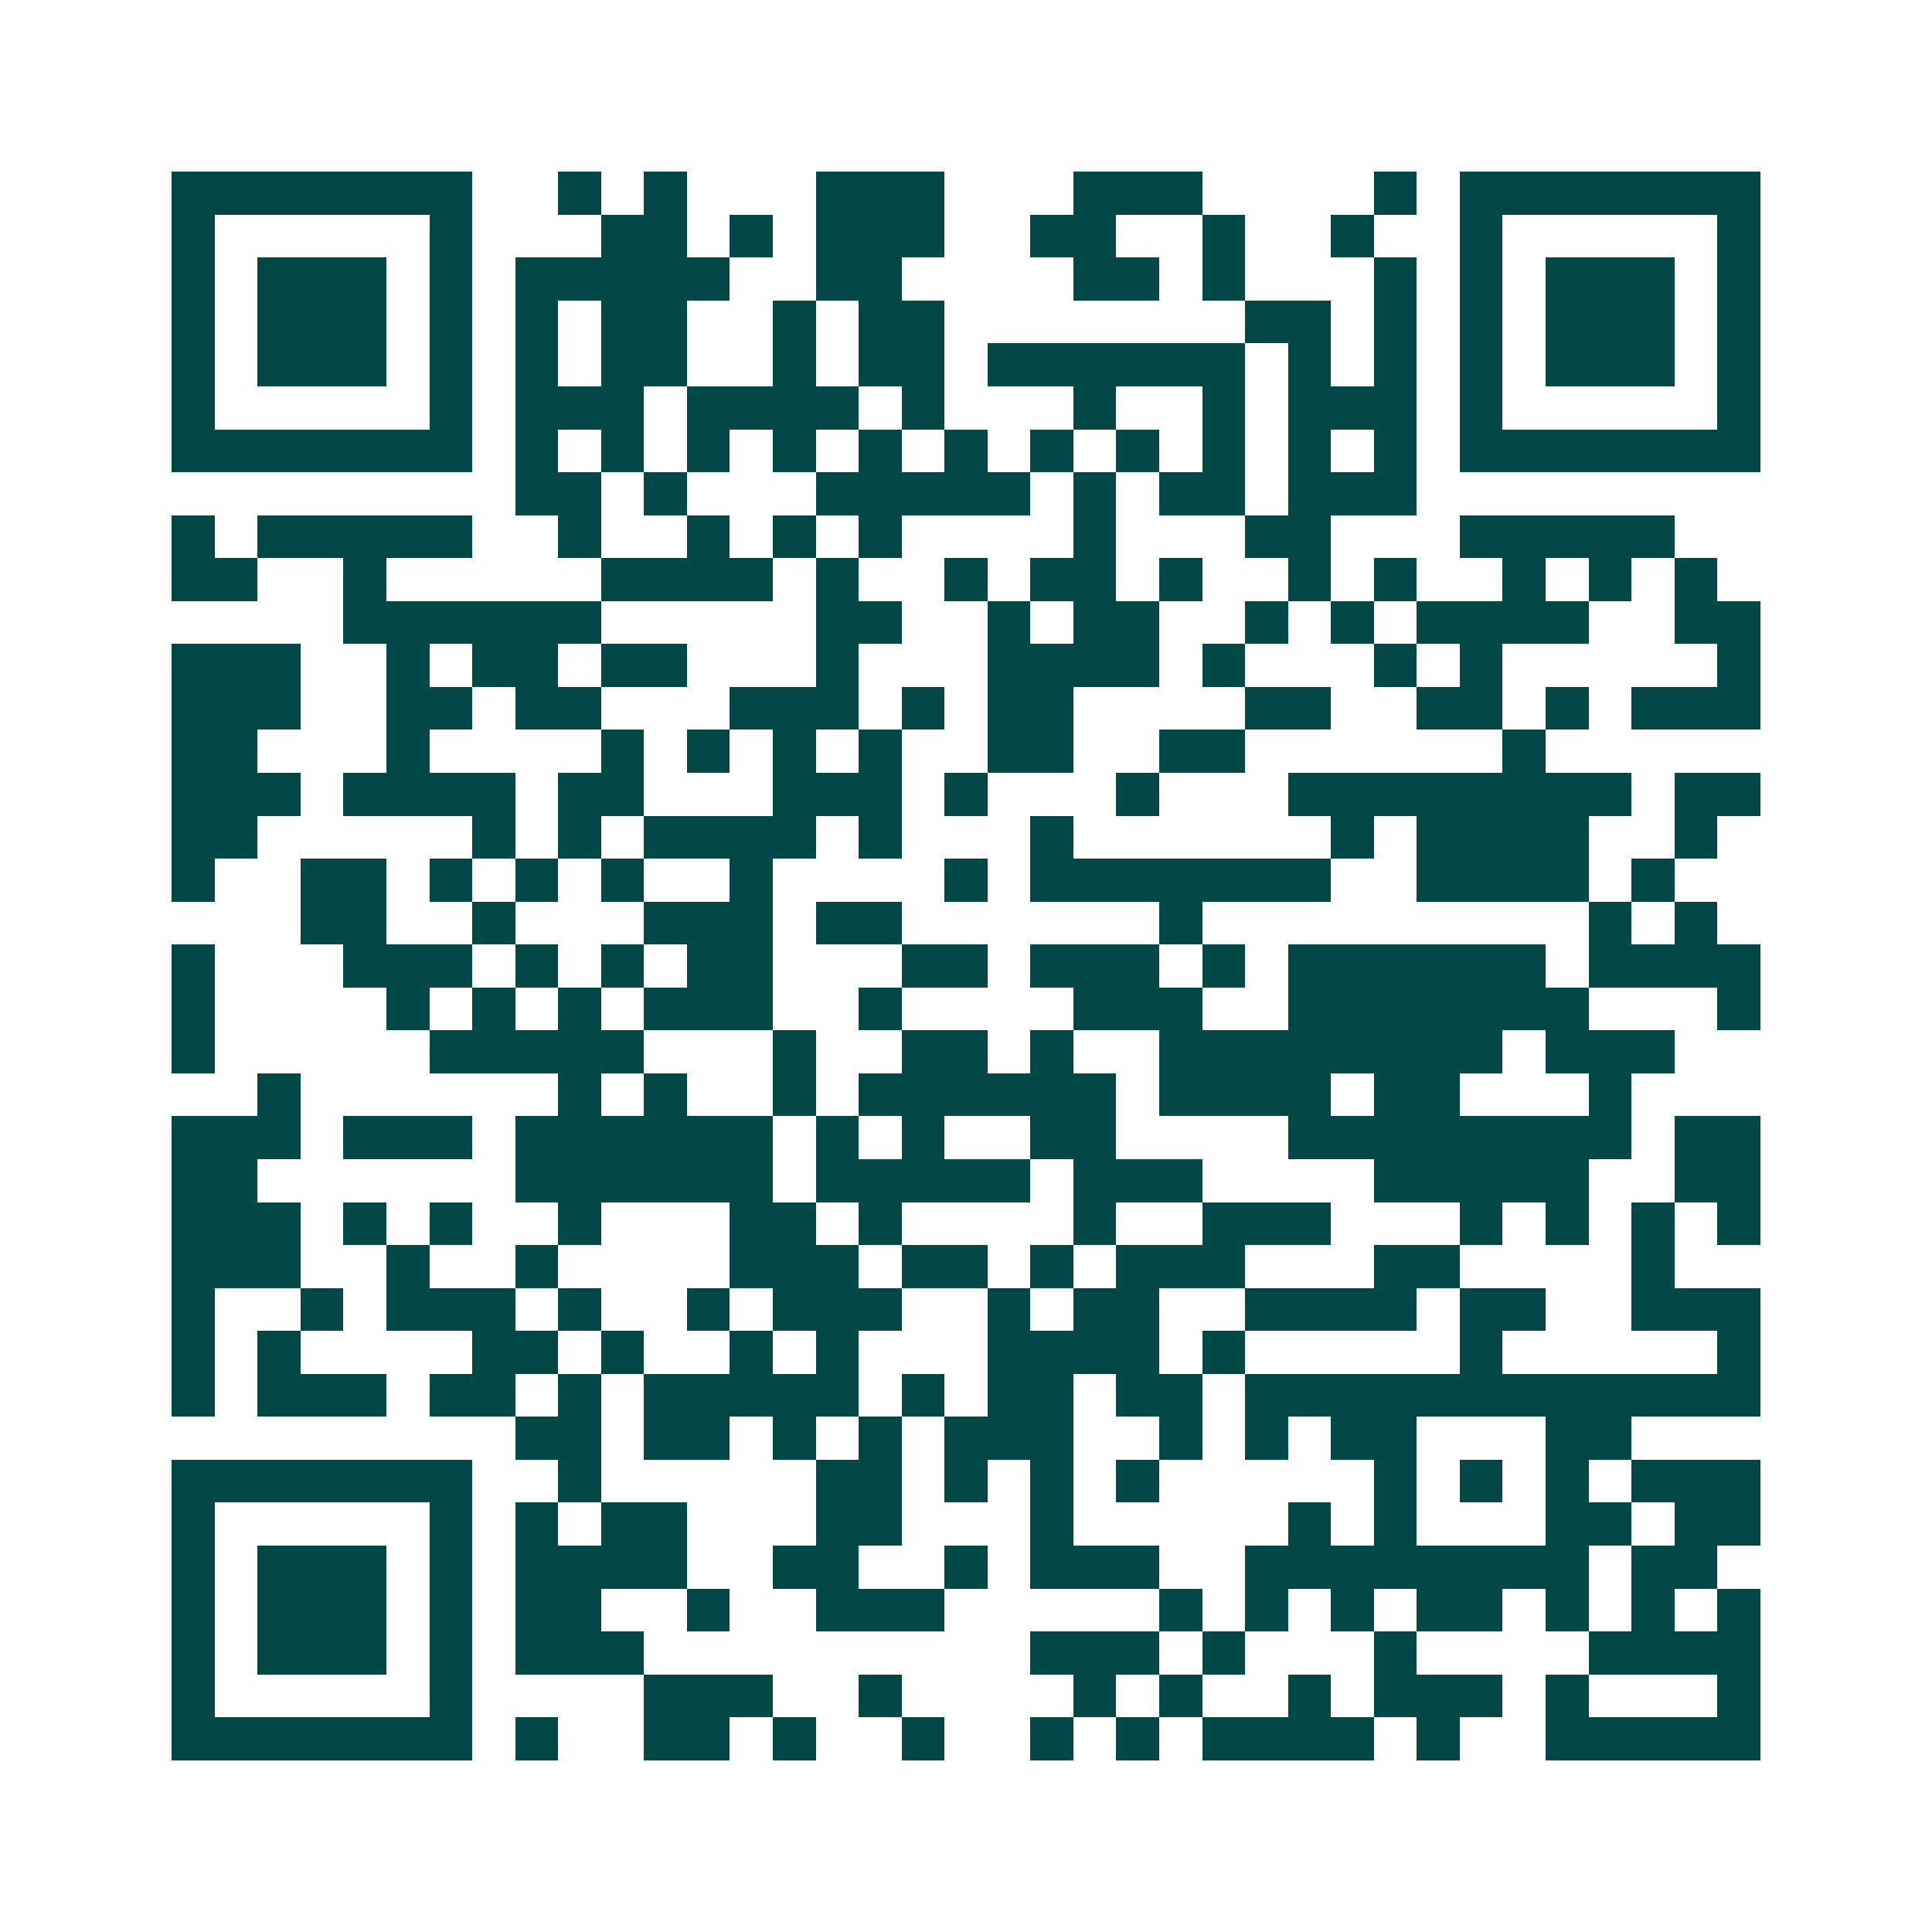 <svg xmlns="http://www.w3.org/2000/svg" width="200" height="200" viewBox="0 0 45 45" shape-rendering="crispEdges"><path fill="#ffffff" d="M0 0h45v45H0z"/><path stroke="#014847" d="M4 4.5h7m2 0h1m1 0h1m3 0h3m3 0h3m4 0h1m1 0h7M4 5.5h1m5 0h1m3 0h2m1 0h1m1 0h3m2 0h2m2 0h1m2 0h1m2 0h1m5 0h1M4 6.5h1m1 0h3m1 0h1m1 0h5m2 0h2m4 0h2m1 0h1m3 0h1m1 0h1m1 0h3m1 0h1M4 7.5h1m1 0h3m1 0h1m1 0h1m1 0h2m2 0h1m1 0h2m7 0h2m1 0h1m1 0h1m1 0h3m1 0h1M4 8.5h1m1 0h3m1 0h1m1 0h1m1 0h2m2 0h1m1 0h2m1 0h6m1 0h1m1 0h1m1 0h1m1 0h3m1 0h1M4 9.5h1m5 0h1m1 0h3m1 0h4m1 0h1m3 0h1m2 0h1m1 0h3m1 0h1m5 0h1M4 10.5h7m1 0h1m1 0h1m1 0h1m1 0h1m1 0h1m1 0h1m1 0h1m1 0h1m1 0h1m1 0h1m1 0h1m1 0h7M12 11.5h2m1 0h1m3 0h5m1 0h1m1 0h2m1 0h3M4 12.5h1m1 0h5m2 0h1m2 0h1m1 0h1m1 0h1m4 0h1m3 0h2m3 0h5M4 13.5h2m2 0h1m5 0h4m1 0h1m2 0h1m1 0h2m1 0h1m2 0h1m1 0h1m2 0h1m1 0h1m1 0h1M8 14.5h6m5 0h2m2 0h1m1 0h2m2 0h1m1 0h1m1 0h4m2 0h2M4 15.5h3m2 0h1m1 0h2m1 0h2m3 0h1m3 0h4m1 0h1m3 0h1m1 0h1m5 0h1M4 16.5h3m2 0h2m1 0h2m3 0h3m1 0h1m1 0h2m4 0h2m2 0h2m1 0h1m1 0h3M4 17.5h2m3 0h1m4 0h1m1 0h1m1 0h1m1 0h1m2 0h2m2 0h2m6 0h1M4 18.5h3m1 0h4m1 0h2m3 0h3m1 0h1m3 0h1m3 0h8m1 0h2M4 19.5h2m5 0h1m1 0h1m1 0h4m1 0h1m3 0h1m6 0h1m1 0h4m2 0h1M4 20.5h1m2 0h2m1 0h1m1 0h1m1 0h1m2 0h1m4 0h1m1 0h7m2 0h4m1 0h1M7 21.5h2m2 0h1m3 0h3m1 0h2m6 0h1m9 0h1m1 0h1M4 22.5h1m3 0h3m1 0h1m1 0h1m1 0h2m3 0h2m1 0h3m1 0h1m1 0h6m1 0h4M4 23.5h1m4 0h1m1 0h1m1 0h1m1 0h3m2 0h1m4 0h3m2 0h7m3 0h1M4 24.5h1m5 0h5m3 0h1m2 0h2m1 0h1m2 0h8m1 0h3M6 25.5h1m6 0h1m1 0h1m2 0h1m1 0h6m1 0h4m1 0h2m3 0h1M4 26.5h3m1 0h3m1 0h6m1 0h1m1 0h1m2 0h2m4 0h8m1 0h2M4 27.5h2m6 0h6m1 0h5m1 0h3m4 0h5m2 0h2M4 28.5h3m1 0h1m1 0h1m2 0h1m3 0h2m1 0h1m4 0h1m2 0h3m3 0h1m1 0h1m1 0h1m1 0h1M4 29.5h3m2 0h1m2 0h1m4 0h3m1 0h2m1 0h1m1 0h3m3 0h2m4 0h1M4 30.5h1m2 0h1m1 0h3m1 0h1m2 0h1m1 0h3m2 0h1m1 0h2m2 0h4m1 0h2m2 0h3M4 31.5h1m1 0h1m4 0h2m1 0h1m2 0h1m1 0h1m3 0h4m1 0h1m5 0h1m5 0h1M4 32.5h1m1 0h3m1 0h2m1 0h1m1 0h5m1 0h1m1 0h2m1 0h2m1 0h12M12 33.5h2m1 0h2m1 0h1m1 0h1m1 0h3m2 0h1m1 0h1m1 0h2m3 0h2M4 34.5h7m2 0h1m5 0h2m1 0h1m1 0h1m1 0h1m5 0h1m1 0h1m1 0h1m1 0h3M4 35.5h1m5 0h1m1 0h1m1 0h2m3 0h2m3 0h1m5 0h1m1 0h1m3 0h2m1 0h2M4 36.5h1m1 0h3m1 0h1m1 0h4m2 0h2m2 0h1m1 0h3m2 0h8m1 0h2M4 37.5h1m1 0h3m1 0h1m1 0h2m2 0h1m2 0h3m5 0h1m1 0h1m1 0h1m1 0h2m1 0h1m1 0h1m1 0h1M4 38.5h1m1 0h3m1 0h1m1 0h3m9 0h3m1 0h1m3 0h1m4 0h4M4 39.5h1m5 0h1m4 0h3m2 0h1m4 0h1m1 0h1m2 0h1m1 0h3m1 0h1m3 0h1M4 40.5h7m1 0h1m2 0h2m1 0h1m2 0h1m2 0h1m1 0h1m1 0h4m1 0h1m2 0h5"/></svg>
